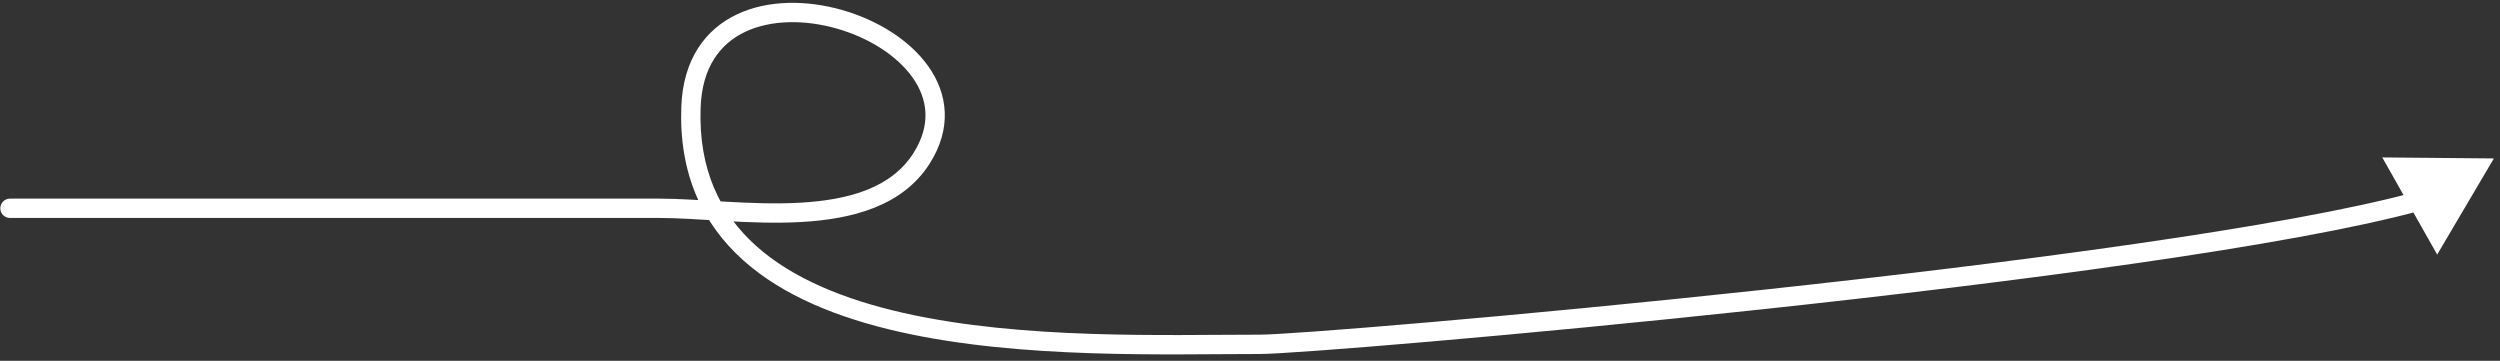 <svg width="388" height="56" viewBox="0 0 388 56" fill="none" xmlns="http://www.w3.org/2000/svg">
<rect x="0" y="0" width="388" height="56" fill="#333333" stroke="none"/>
<path d="M1.549 30.827C0.72 30.827 0.049 31.499 0.049 32.327C0.049 33.156 0.72 33.827 1.549 33.827V30.827ZM143.015 24.591L141.75 23.786L143.015 24.591ZM107.238 16.614L105.739 16.558L107.238 16.614ZM387.049 24.591L369.729 24.431L378.25 39.511L387.049 24.591ZM1.549 33.827C1.575 33.827 1.602 33.827 1.629 33.827C1.656 33.827 1.684 33.827 1.711 33.827C1.739 33.827 1.766 33.827 1.794 33.827C1.822 33.827 1.851 33.827 1.879 33.827C1.907 33.827 1.936 33.827 1.965 33.827C1.994 33.827 2.023 33.827 2.052 33.827C2.081 33.827 2.111 33.827 2.141 33.827C2.17 33.827 2.2 33.827 2.231 33.827C2.261 33.827 2.291 33.827 2.322 33.827C2.353 33.827 2.383 33.827 2.415 33.827C2.446 33.827 2.477 33.827 2.508 33.827C2.54 33.827 2.572 33.827 2.604 33.827C2.636 33.827 2.668 33.827 2.7 33.827C2.733 33.827 2.765 33.827 2.798 33.827C2.831 33.827 2.864 33.827 2.897 33.827C2.93 33.827 2.964 33.827 2.998 33.827C3.031 33.827 3.065 33.827 3.099 33.827C3.133 33.827 3.168 33.827 3.202 33.827C3.237 33.827 3.272 33.827 3.307 33.827C3.342 33.827 3.377 33.827 3.412 33.827C3.448 33.827 3.483 33.827 3.519 33.827C3.555 33.827 3.591 33.827 3.627 33.827C3.663 33.827 3.7 33.827 3.736 33.827C3.773 33.827 3.81 33.827 3.847 33.827C3.884 33.827 3.921 33.827 3.959 33.827C3.996 33.827 4.034 33.827 4.072 33.827C4.11 33.827 4.148 33.827 4.186 33.827C4.225 33.827 4.263 33.827 4.302 33.827C4.34 33.827 4.379 33.827 4.418 33.827C4.458 33.827 4.497 33.827 4.536 33.827C4.576 33.827 4.616 33.827 4.656 33.827C4.696 33.827 4.736 33.827 4.776 33.827C4.816 33.827 4.857 33.827 4.898 33.827C4.938 33.827 4.979 33.827 5.02 33.827C5.062 33.827 5.103 33.827 5.144 33.827C5.186 33.827 5.228 33.827 5.27 33.827C5.311 33.827 5.354 33.827 5.396 33.827C5.438 33.827 5.481 33.827 5.523 33.827C5.566 33.827 5.609 33.827 5.652 33.827C5.695 33.827 5.738 33.827 5.782 33.827C5.825 33.827 5.869 33.827 5.913 33.827C5.957 33.827 6.001 33.827 6.045 33.827C6.089 33.827 6.134 33.827 6.178 33.827C6.223 33.827 6.268 33.827 6.313 33.827C6.358 33.827 6.403 33.827 6.449 33.827C6.494 33.827 6.539 33.827 6.585 33.827C6.631 33.827 6.677 33.827 6.723 33.827C6.769 33.827 6.816 33.827 6.862 33.827C6.909 33.827 6.955 33.827 7.002 33.827C7.049 33.827 7.096 33.827 7.143 33.827C7.191 33.827 7.238 33.827 7.286 33.827C7.333 33.827 7.381 33.827 7.429 33.827C7.477 33.827 7.525 33.827 7.574 33.827C7.622 33.827 7.67 33.827 7.719 33.827C7.768 33.827 7.817 33.827 7.866 33.827C7.915 33.827 7.964 33.827 8.014 33.827C8.063 33.827 8.113 33.827 8.162 33.827C8.212 33.827 8.262 33.827 8.312 33.827C8.362 33.827 8.413 33.827 8.463 33.827C8.514 33.827 8.564 33.827 8.615 33.827C8.666 33.827 8.717 33.827 8.768 33.827C8.819 33.827 8.871 33.827 8.922 33.827C8.974 33.827 9.026 33.827 9.078 33.827C9.129 33.827 9.181 33.827 9.234 33.827C9.286 33.827 9.338 33.827 9.391 33.827C9.444 33.827 9.496 33.827 9.549 33.827C9.602 33.827 9.655 33.827 9.708 33.827C9.762 33.827 9.815 33.827 9.869 33.827C9.922 33.827 9.976 33.827 10.03 33.827C10.084 33.827 10.138 33.827 10.192 33.827C10.246 33.827 10.301 33.827 10.355 33.827C10.41 33.827 10.465 33.827 10.52 33.827C10.575 33.827 10.63 33.827 10.685 33.827C10.74 33.827 10.796 33.827 10.851 33.827C10.907 33.827 10.963 33.827 11.018 33.827C11.074 33.827 11.13 33.827 11.187 33.827C11.243 33.827 11.299 33.827 11.356 33.827C11.412 33.827 11.469 33.827 11.526 33.827C11.583 33.827 11.64 33.827 11.697 33.827C11.754 33.827 11.812 33.827 11.869 33.827C11.927 33.827 11.984 33.827 12.042 33.827C12.1 33.827 12.158 33.827 12.216 33.827C12.274 33.827 12.332 33.827 12.391 33.827C12.449 33.827 12.508 33.827 12.566 33.827C12.625 33.827 12.684 33.827 12.743 33.827C12.802 33.827 12.861 33.827 12.921 33.827C12.98 33.827 13.04 33.827 13.099 33.827C13.159 33.827 13.219 33.827 13.279 33.827C13.339 33.827 13.399 33.827 13.459 33.827C13.519 33.827 13.58 33.827 13.64 33.827C13.701 33.827 13.761 33.827 13.822 33.827C13.883 33.827 13.944 33.827 14.005 33.827C14.066 33.827 14.128 33.827 14.189 33.827C14.251 33.827 14.312 33.827 14.374 33.827C14.436 33.827 14.498 33.827 14.56 33.827C14.622 33.827 14.684 33.827 14.746 33.827C14.808 33.827 14.871 33.827 14.933 33.827C14.996 33.827 15.059 33.827 15.122 33.827C15.184 33.827 15.248 33.827 15.311 33.827C15.374 33.827 15.437 33.827 15.501 33.827C15.564 33.827 15.627 33.827 15.691 33.827C15.755 33.827 15.819 33.827 15.883 33.827C15.947 33.827 16.011 33.827 16.075 33.827C16.139 33.827 16.204 33.827 16.268 33.827C16.333 33.827 16.398 33.827 16.462 33.827C16.527 33.827 16.592 33.827 16.657 33.827C16.722 33.827 16.788 33.827 16.853 33.827C16.918 33.827 16.984 33.827 17.049 33.827C17.115 33.827 17.181 33.827 17.247 33.827C17.312 33.827 17.378 33.827 17.445 33.827C17.511 33.827 17.577 33.827 17.643 33.827C17.71 33.827 17.776 33.827 17.843 33.827C17.91 33.827 17.976 33.827 18.043 33.827C18.11 33.827 18.177 33.827 18.244 33.827C18.311 33.827 18.379 33.827 18.446 33.827C18.514 33.827 18.581 33.827 18.649 33.827C18.716 33.827 18.784 33.827 18.852 33.827C18.92 33.827 18.988 33.827 19.056 33.827C19.124 33.827 19.193 33.827 19.261 33.827C19.33 33.827 19.398 33.827 19.467 33.827C19.535 33.827 19.604 33.827 19.673 33.827C19.742 33.827 19.811 33.827 19.88 33.827C19.949 33.827 20.018 33.827 20.088 33.827C20.157 33.827 20.227 33.827 20.296 33.827C20.366 33.827 20.436 33.827 20.506 33.827C20.575 33.827 20.645 33.827 20.715 33.827C20.785 33.827 20.856 33.827 20.926 33.827C20.996 33.827 21.067 33.827 21.137 33.827C21.208 33.827 21.279 33.827 21.349 33.827C21.42 33.827 21.491 33.827 21.562 33.827C21.633 33.827 21.704 33.827 21.775 33.827C21.846 33.827 21.918 33.827 21.989 33.827C22.061 33.827 22.132 33.827 22.204 33.827C22.276 33.827 22.347 33.827 22.419 33.827C22.491 33.827 22.563 33.827 22.635 33.827C22.707 33.827 22.78 33.827 22.852 33.827C22.924 33.827 22.997 33.827 23.069 33.827C23.142 33.827 23.214 33.827 23.287 33.827C23.36 33.827 23.433 33.827 23.506 33.827C23.579 33.827 23.652 33.827 23.725 33.827C23.798 33.827 23.871 33.827 23.945 33.827C24.018 33.827 24.091 33.827 24.165 33.827C24.239 33.827 24.312 33.827 24.386 33.827C24.46 33.827 24.534 33.827 24.608 33.827C24.682 33.827 24.756 33.827 24.83 33.827C24.904 33.827 24.978 33.827 25.053 33.827C25.127 33.827 25.201 33.827 25.276 33.827C25.351 33.827 25.425 33.827 25.5 33.827C25.575 33.827 25.65 33.827 25.725 33.827C25.8 33.827 25.875 33.827 25.95 33.827C26.025 33.827 26.1 33.827 26.176 33.827C26.251 33.827 26.326 33.827 26.402 33.827C26.477 33.827 26.553 33.827 26.629 33.827C26.704 33.827 26.78 33.827 26.856 33.827C26.932 33.827 27.008 33.827 27.084 33.827C27.16 33.827 27.236 33.827 27.312 33.827C27.389 33.827 27.465 33.827 27.541 33.827C27.618 33.827 27.695 33.827 27.771 33.827C27.848 33.827 27.924 33.827 28.001 33.827C28.078 33.827 28.155 33.827 28.232 33.827C28.309 33.827 28.386 33.827 28.463 33.827C28.54 33.827 28.617 33.827 28.695 33.827C28.772 33.827 28.849 33.827 28.927 33.827C29.004 33.827 29.082 33.827 29.159 33.827C29.237 33.827 29.315 33.827 29.392 33.827C29.47 33.827 29.548 33.827 29.626 33.827C29.704 33.827 29.782 33.827 29.86 33.827C29.938 33.827 30.016 33.827 30.095 33.827C30.173 33.827 30.251 33.827 30.33 33.827C30.408 33.827 30.487 33.827 30.565 33.827C30.644 33.827 30.722 33.827 30.801 33.827C30.88 33.827 30.959 33.827 31.038 33.827C31.116 33.827 31.195 33.827 31.274 33.827C31.353 33.827 31.433 33.827 31.512 33.827C31.591 33.827 31.67 33.827 31.75 33.827C31.829 33.827 31.908 33.827 31.988 33.827C32.067 33.827 32.147 33.827 32.226 33.827C32.306 33.827 32.386 33.827 32.465 33.827C32.545 33.827 32.625 33.827 32.705 33.827C32.785 33.827 32.865 33.827 32.945 33.827C33.025 33.827 33.105 33.827 33.185 33.827C33.265 33.827 33.345 33.827 33.426 33.827C33.506 33.827 33.586 33.827 33.667 33.827C33.747 33.827 33.828 33.827 33.908 33.827C33.989 33.827 34.069 33.827 34.15 33.827C34.231 33.827 34.312 33.827 34.392 33.827C34.473 33.827 34.554 33.827 34.635 33.827C34.716 33.827 34.797 33.827 34.878 33.827C34.959 33.827 35.04 33.827 35.121 33.827C35.203 33.827 35.284 33.827 35.365 33.827C35.446 33.827 35.528 33.827 35.609 33.827C35.691 33.827 35.772 33.827 35.853 33.827C35.935 33.827 36.017 33.827 36.098 33.827C36.18 33.827 36.262 33.827 36.343 33.827C36.425 33.827 36.507 33.827 36.589 33.827C36.671 33.827 36.752 33.827 36.834 33.827C36.916 33.827 36.998 33.827 37.081 33.827C37.163 33.827 37.245 33.827 37.327 33.827C37.409 33.827 37.491 33.827 37.574 33.827C37.656 33.827 37.738 33.827 37.821 33.827C37.903 33.827 37.986 33.827 38.068 33.827C38.151 33.827 38.233 33.827 38.316 33.827C38.398 33.827 38.481 33.827 38.563 33.827C38.646 33.827 38.729 33.827 38.812 33.827C38.895 33.827 38.977 33.827 39.06 33.827C39.143 33.827 39.226 33.827 39.309 33.827C39.392 33.827 39.475 33.827 39.558 33.827C39.641 33.827 39.724 33.827 39.807 33.827C39.89 33.827 39.974 33.827 40.057 33.827C40.14 33.827 40.223 33.827 40.306 33.827C40.39 33.827 40.473 33.827 40.556 33.827C40.64 33.827 40.723 33.827 40.807 33.827C40.89 33.827 40.974 33.827 41.057 33.827C41.141 33.827 41.224 33.827 41.308 33.827C41.392 33.827 41.475 33.827 41.559 33.827C41.643 33.827 41.726 33.827 41.81 33.827C41.894 33.827 41.978 33.827 42.062 33.827C42.145 33.827 42.229 33.827 42.313 33.827C42.397 33.827 42.481 33.827 42.565 33.827C42.649 33.827 42.733 33.827 42.817 33.827C42.901 33.827 42.985 33.827 43.069 33.827C43.153 33.827 43.237 33.827 43.322 33.827C43.406 33.827 43.49 33.827 43.574 33.827C43.658 33.827 43.742 33.827 43.827 33.827C43.911 33.827 43.995 33.827 44.08 33.827C44.164 33.827 44.248 33.827 44.333 33.827C44.417 33.827 44.502 33.827 44.586 33.827C44.67 33.827 44.755 33.827 44.839 33.827C44.924 33.827 45.008 33.827 45.093 33.827C45.178 33.827 45.262 33.827 45.347 33.827C45.431 33.827 45.516 33.827 45.6 33.827C45.685 33.827 45.77 33.827 45.854 33.827C45.939 33.827 46.024 33.827 46.108 33.827C46.193 33.827 46.278 33.827 46.363 33.827C46.447 33.827 46.532 33.827 46.617 33.827C46.702 33.827 46.787 33.827 46.871 33.827C46.956 33.827 47.041 33.827 47.126 33.827C47.211 33.827 47.296 33.827 47.381 33.827C47.466 33.827 47.551 33.827 47.636 33.827C47.72 33.827 47.805 33.827 47.89 33.827C47.975 33.827 48.06 33.827 48.145 33.827C48.23 33.827 48.315 33.827 48.4 33.827C48.485 33.827 48.57 33.827 48.655 33.827C48.74 33.827 48.825 33.827 48.91 33.827C48.996 33.827 49.081 33.827 49.166 33.827C49.251 33.827 49.336 33.827 49.421 33.827C49.506 33.827 49.591 33.827 49.676 33.827C49.761 33.827 49.847 33.827 49.932 33.827C50.017 33.827 50.102 33.827 50.187 33.827C50.272 33.827 50.357 33.827 50.443 33.827C50.528 33.827 50.613 33.827 50.698 33.827C50.783 33.827 50.868 33.827 50.954 33.827C51.039 33.827 51.124 33.827 51.209 33.827C51.294 33.827 51.38 33.827 51.465 33.827C51.55 33.827 51.635 33.827 51.72 33.827C51.806 33.827 51.891 33.827 51.976 33.827C52.061 33.827 52.146 33.827 52.231 33.827C52.317 33.827 52.402 33.827 52.487 33.827C52.572 33.827 52.657 33.827 52.743 33.827C52.828 33.827 52.913 33.827 52.998 33.827C53.083 33.827 53.169 33.827 53.254 33.827C53.339 33.827 53.424 33.827 53.509 33.827C53.594 33.827 53.679 33.827 53.765 33.827C53.85 33.827 53.935 33.827 54.02 33.827C54.105 33.827 54.19 33.827 54.275 33.827C54.361 33.827 54.446 33.827 54.531 33.827C54.616 33.827 54.701 33.827 54.786 33.827C54.871 33.827 54.956 33.827 55.041 33.827C55.126 33.827 55.211 33.827 55.296 33.827C55.381 33.827 55.466 33.827 55.551 33.827C55.636 33.827 55.721 33.827 55.806 33.827C55.891 33.827 55.976 33.827 56.061 33.827C56.146 33.827 56.231 33.827 56.316 33.827C56.401 33.827 56.486 33.827 56.571 33.827C56.656 33.827 56.741 33.827 56.826 33.827C56.91 33.827 56.995 33.827 57.08 33.827C57.165 33.827 57.25 33.827 57.335 33.827C57.419 33.827 57.504 33.827 57.589 33.827C57.674 33.827 57.758 33.827 57.843 33.827C57.928 33.827 58.013 33.827 58.097 33.827C58.182 33.827 58.267 33.827 58.351 33.827C58.436 33.827 58.52 33.827 58.605 33.827C58.69 33.827 58.774 33.827 58.859 33.827C58.943 33.827 59.028 33.827 59.112 33.827C59.197 33.827 59.281 33.827 59.366 33.827C59.45 33.827 59.535 33.827 59.619 33.827C59.703 33.827 59.788 33.827 59.872 33.827C59.956 33.827 60.041 33.827 60.125 33.827C60.209 33.827 60.294 33.827 60.378 33.827C60.462 33.827 60.546 33.827 60.63 33.827C60.714 33.827 60.798 33.827 60.883 33.827C60.967 33.827 61.051 33.827 61.135 33.827C61.219 33.827 61.303 33.827 61.387 33.827C61.471 33.827 61.555 33.827 61.639 33.827C61.722 33.827 61.806 33.827 61.89 33.827C61.974 33.827 62.058 33.827 62.142 33.827C62.225 33.827 62.309 33.827 62.393 33.827C62.477 33.827 62.56 33.827 62.644 33.827C62.727 33.827 62.811 33.827 62.895 33.827C62.978 33.827 63.062 33.827 63.145 33.827C63.228 33.827 63.312 33.827 63.395 33.827C63.479 33.827 63.562 33.827 63.645 33.827C63.729 33.827 63.812 33.827 63.895 33.827C63.978 33.827 64.061 33.827 64.145 33.827C64.228 33.827 64.311 33.827 64.394 33.827C64.477 33.827 64.56 33.827 64.643 33.827C64.726 33.827 64.809 33.827 64.892 33.827C64.974 33.827 65.057 33.827 65.14 33.827C65.223 33.827 65.305 33.827 65.388 33.827C65.471 33.827 65.553 33.827 65.636 33.827C65.719 33.827 65.801 33.827 65.884 33.827C65.966 33.827 66.049 33.827 66.131 33.827C66.213 33.827 66.296 33.827 66.378 33.827C66.46 33.827 66.543 33.827 66.625 33.827C66.707 33.827 66.789 33.827 66.871 33.827C66.953 33.827 67.035 33.827 67.117 33.827C67.199 33.827 67.281 33.827 67.363 33.827C67.445 33.827 67.527 33.827 67.608 33.827C67.69 33.827 67.772 33.827 67.853 33.827C67.935 33.827 68.017 33.827 68.098 33.827C68.18 33.827 68.261 33.827 68.343 33.827C68.424 33.827 68.505 33.827 68.587 33.827C68.668 33.827 68.749 33.827 68.83 33.827C68.912 33.827 68.993 33.827 69.074 33.827C69.155 33.827 69.236 33.827 69.317 33.827C69.398 33.827 69.479 33.827 69.559 33.827C69.64 33.827 69.721 33.827 69.802 33.827C69.882 33.827 69.963 33.827 70.043 33.827C70.124 33.827 70.205 33.827 70.285 33.827C70.365 33.827 70.446 33.827 70.526 33.827C70.606 33.827 70.687 33.827 70.767 33.827C70.847 33.827 70.927 33.827 71.007 33.827C71.087 33.827 71.167 33.827 71.247 33.827C71.327 33.827 71.407 33.827 71.486 33.827C71.566 33.827 71.646 33.827 71.725 33.827C71.805 33.827 71.885 33.827 71.964 33.827C72.043 33.827 72.123 33.827 72.202 33.827C72.282 33.827 72.361 33.827 72.44 33.827C72.519 33.827 72.598 33.827 72.677 33.827C72.756 33.827 72.835 33.827 72.914 33.827C72.993 33.827 73.072 33.827 73.151 33.827C73.229 33.827 73.308 33.827 73.387 33.827C73.465 33.827 73.544 33.827 73.622 33.827C73.701 33.827 73.779 33.827 73.857 33.827C73.935 33.827 74.014 33.827 74.092 33.827C74.17 33.827 74.248 33.827 74.326 33.827C74.404 33.827 74.482 33.827 74.559 33.827C74.637 33.827 74.715 33.827 74.793 33.827C74.87 33.827 74.948 33.827 75.025 33.827C75.103 33.827 75.18 33.827 75.257 33.827C75.335 33.827 75.412 33.827 75.489 33.827C75.566 33.827 75.643 33.827 75.72 33.827C75.797 33.827 75.874 33.827 75.951 33.827C76.027 33.827 76.104 33.827 76.181 33.827C76.257 33.827 76.334 33.827 76.41 33.827C76.487 33.827 76.563 33.827 76.639 33.827C76.716 33.827 76.792 33.827 76.868 33.827C76.944 33.827 77.02 33.827 77.096 33.827C77.171 33.827 77.247 33.827 77.323 33.827C77.399 33.827 77.474 33.827 77.55 33.827C77.625 33.827 77.701 33.827 77.776 33.827C77.852 33.827 77.927 33.827 78.002 33.827C78.077 33.827 78.152 33.827 78.227 33.827C78.302 33.827 78.377 33.827 78.452 33.827C78.526 33.827 78.601 33.827 78.676 33.827C78.75 33.827 78.825 33.827 78.899 33.827C78.973 33.827 79.048 33.827 79.122 33.827C79.196 33.827 79.27 33.827 79.344 33.827C79.418 33.827 79.492 33.827 79.566 33.827C79.639 33.827 79.713 33.827 79.787 33.827C79.86 33.827 79.934 33.827 80.007 33.827C80.081 33.827 80.154 33.827 80.227 33.827C80.3 33.827 80.373 33.827 80.446 33.827C80.519 33.827 80.592 33.827 80.665 33.827C80.737 33.827 80.81 33.827 80.883 33.827C80.955 33.827 81.028 33.827 81.1 33.827C81.172 33.827 81.244 33.827 81.317 33.827C81.389 33.827 81.461 33.827 81.532 33.827C81.604 33.827 81.676 33.827 81.748 33.827C81.819 33.827 81.891 33.827 81.962 33.827C82.034 33.827 82.105 33.827 82.176 33.827C82.248 33.827 82.319 33.827 82.39 33.827C82.461 33.827 82.532 33.827 82.602 33.827C82.673 33.827 82.744 33.827 82.814 33.827C82.885 33.827 82.955 33.827 83.026 33.827C83.096 33.827 83.166 33.827 83.236 33.827C83.306 33.827 83.376 33.827 83.446 33.827C83.516 33.827 83.586 33.827 83.655 33.827C83.725 33.827 83.794 33.827 83.864 33.827C83.933 33.827 84.002 33.827 84.072 33.827C84.141 33.827 84.21 33.827 84.279 33.827C84.347 33.827 84.416 33.827 84.485 33.827C84.554 33.827 84.622 33.827 84.691 33.827C84.759 33.827 84.827 33.827 84.895 33.827C84.964 33.827 85.032 33.827 85.1 33.827C85.168 33.827 85.235 33.827 85.303 33.827C85.371 33.827 85.438 33.827 85.506 33.827C85.573 33.827 85.64 33.827 85.707 33.827C85.775 33.827 85.842 33.827 85.909 33.827C85.975 33.827 86.042 33.827 86.109 33.827C86.175 33.827 86.242 33.827 86.308 33.827C86.375 33.827 86.441 33.827 86.507 33.827C86.573 33.827 86.639 33.827 86.705 33.827C86.771 33.827 86.837 33.827 86.903 33.827C86.968 33.827 87.034 33.827 87.099 33.827C87.164 33.827 87.23 33.827 87.294 33.827C87.36 33.827 87.424 33.827 87.489 33.827C87.554 33.827 87.619 33.827 87.683 33.827C87.748 33.827 87.812 33.827 87.877 33.827C87.941 33.827 88.005 33.827 88.069 33.827C88.133 33.827 88.197 33.827 88.26 33.827C88.324 33.827 88.388 33.827 88.451 33.827C88.515 33.827 88.578 33.827 88.641 33.827C88.704 33.827 88.767 33.827 88.83 33.827C88.893 33.827 88.956 33.827 89.018 33.827C89.081 33.827 89.143 33.827 89.206 33.827C89.268 33.827 89.33 33.827 89.392 33.827C89.454 33.827 89.516 33.827 89.578 33.827C89.639 33.827 89.701 33.827 89.763 33.827C89.824 33.827 89.885 33.827 89.946 33.827C90.007 33.827 90.069 33.827 90.129 33.827C90.19 33.827 90.251 33.827 90.311 33.827C90.372 33.827 90.432 33.827 90.493 33.827C90.553 33.827 90.613 33.827 90.673 33.827C90.733 33.827 90.793 33.827 90.852 33.827C90.912 33.827 90.972 33.827 91.031 33.827C91.09 33.827 91.15 33.827 91.209 33.827C91.268 33.827 91.326 33.827 91.385 33.827C91.444 33.827 91.502 33.827 91.561 33.827C91.619 33.827 91.678 33.827 91.736 33.827C91.794 33.827 91.852 33.827 91.91 33.827C91.968 33.827 92.025 33.827 92.083 33.827C92.14 33.827 92.198 33.827 92.255 33.827C92.312 33.827 92.369 33.827 92.426 33.827C92.483 33.827 92.539 33.827 92.596 33.827C92.652 33.827 92.709 33.827 92.765 33.827C92.821 33.827 92.877 33.827 92.933 33.827C92.989 33.827 93.045 33.827 93.1 33.827C93.156 33.827 93.211 33.827 93.267 33.827C93.322 33.827 93.377 33.827 93.432 33.827C93.487 33.827 93.542 33.827 93.596 33.827C93.651 33.827 93.705 33.827 93.76 33.827C93.814 33.827 93.868 33.827 93.922 33.827C93.976 33.827 94.029 33.827 94.083 33.827C94.137 33.827 94.19 33.827 94.243 33.827C94.297 33.827 94.35 33.827 94.403 33.827C94.456 33.827 94.508 33.827 94.561 33.827C94.613 33.827 94.666 33.827 94.718 33.827C94.77 33.827 94.822 33.827 94.874 33.827C94.926 33.827 94.978 33.827 95.029 33.827C95.081 33.827 95.132 33.827 95.183 33.827C95.235 33.827 95.286 33.827 95.337 33.827C95.387 33.827 95.438 33.827 95.489 33.827C95.539 33.827 95.589 33.827 95.639 33.827C95.69 33.827 95.74 33.827 95.789 33.827C95.839 33.827 95.889 33.827 95.938 33.827C95.988 33.827 96.037 33.827 96.086 33.827C96.135 33.827 96.184 33.827 96.233 33.827C96.281 33.827 96.33 33.827 96.378 33.827C96.427 33.827 96.475 33.827 96.523 33.827C96.571 33.827 96.618 33.827 96.666 33.827C96.714 33.827 96.761 33.827 96.808 33.827C96.856 33.827 96.903 33.827 96.95 33.827C96.996 33.827 97.043 33.827 97.09 33.827C97.136 33.827 97.183 33.827 97.229 33.827C97.275 33.827 97.321 33.827 97.367 33.827C97.412 33.827 97.458 33.827 97.503 33.827C97.549 33.827 97.594 33.827 97.639 33.827C97.684 33.827 97.729 33.827 97.773 33.827C97.818 33.827 97.862 33.827 97.907 33.827C97.951 33.827 97.995 33.827 98.039 33.827C98.083 33.827 98.126 33.827 98.17 33.827C98.213 33.827 98.257 33.827 98.3 33.827C98.343 33.827 98.386 33.827 98.428 33.827C98.471 33.827 98.513 33.827 98.556 33.827C98.598 33.827 98.64 33.827 98.682 33.827C98.724 33.827 98.766 33.827 98.807 33.827C98.849 33.827 98.89 33.827 98.931 33.827C98.972 33.827 99.013 33.827 99.054 33.827C99.095 33.827 99.135 33.827 99.176 33.827C99.216 33.827 99.256 33.827 99.296 33.827C99.336 33.827 99.376 33.827 99.415 33.827C99.455 33.827 99.494 33.827 99.533 33.827C99.572 33.827 99.611 33.827 99.65 33.827C99.689 33.827 99.727 33.827 99.766 33.827C99.804 33.827 99.842 33.827 99.88 33.827C99.918 33.827 99.955 33.827 99.993 33.827C100.03 33.827 100.068 33.827 100.105 33.827C100.142 33.827 100.179 33.827 100.215 33.827C100.252 33.827 100.288 33.827 100.325 33.827C100.361 33.827 100.397 33.827 100.433 33.827C100.469 33.827 100.504 33.827 100.54 33.827C100.575 33.827 100.61 33.827 100.645 33.827C100.68 33.827 100.715 33.827 100.749 33.827C100.784 33.827 100.818 33.827 100.852 33.827C100.886 33.827 100.92 33.827 100.954 33.827C100.988 33.827 101.021 33.827 101.055 33.827C101.088 33.827 101.121 33.827 101.154 33.827C101.186 33.827 101.219 33.827 101.252 33.827C101.284 33.827 101.316 33.827 101.348 33.827C101.38 33.827 101.412 33.827 101.443 33.827C101.475 33.827 101.506 33.827 101.537 33.827C101.568 33.827 101.599 33.827 101.63 33.827C101.66 33.827 101.691 33.827 101.721 33.827C101.751 33.827 101.781 33.827 101.811 33.827C101.841 33.827 101.87 33.827 101.9 33.827C101.929 33.827 101.958 33.827 101.987 33.827C102.016 33.827 102.044 33.827 102.073 33.827C102.101 33.827 102.129 33.827 102.157 33.827C102.185 33.827 102.213 33.827 102.241 33.827C102.268 33.827 102.295 33.827 102.322 33.827C102.349 33.827 102.376 33.827 102.403 33.827V30.827C102.376 30.827 102.349 30.827 102.322 30.827C102.295 30.827 102.268 30.827 102.241 30.827C102.213 30.827 102.185 30.827 102.157 30.827C102.129 30.827 102.101 30.827 102.073 30.827C102.044 30.827 102.016 30.827 101.987 30.827C101.958 30.827 101.929 30.827 101.9 30.827C101.87 30.827 101.841 30.827 101.811 30.827C101.781 30.827 101.751 30.827 101.721 30.827C101.691 30.827 101.66 30.827 101.63 30.827C101.599 30.827 101.568 30.827 101.537 30.827C101.506 30.827 101.475 30.827 101.443 30.827C101.412 30.827 101.38 30.827 101.348 30.827C101.316 30.827 101.284 30.827 101.252 30.827C101.219 30.827 101.186 30.827 101.154 30.827C101.121 30.827 101.088 30.827 101.055 30.827C101.021 30.827 100.988 30.827 100.954 30.827C100.92 30.827 100.886 30.827 100.852 30.827C100.818 30.827 100.784 30.827 100.749 30.827C100.715 30.827 100.68 30.827 100.645 30.827C100.61 30.827 100.575 30.827 100.54 30.827C100.504 30.827 100.469 30.827 100.433 30.827C100.397 30.827 100.361 30.827 100.325 30.827C100.288 30.827 100.252 30.827 100.215 30.827C100.179 30.827 100.142 30.827 100.105 30.827C100.068 30.827 100.03 30.827 99.993 30.827C99.955 30.827 99.918 30.827 99.88 30.827C99.842 30.827 99.804 30.827 99.766 30.827C99.727 30.827 99.689 30.827 99.65 30.827C99.611 30.827 99.572 30.827 99.533 30.827C99.494 30.827 99.455 30.827 99.415 30.827C99.376 30.827 99.336 30.827 99.296 30.827C99.256 30.827 99.216 30.827 99.176 30.827C99.135 30.827 99.095 30.827 99.054 30.827C99.013 30.827 98.972 30.827 98.931 30.827C98.89 30.827 98.849 30.827 98.807 30.827C98.766 30.827 98.724 30.827 98.682 30.827C98.64 30.827 98.598 30.827 98.556 30.827C98.513 30.827 98.471 30.827 98.428 30.827C98.386 30.827 98.343 30.827 98.3 30.827C98.257 30.827 98.213 30.827 98.17 30.827C98.126 30.827 98.083 30.827 98.039 30.827C97.995 30.827 97.951 30.827 97.907 30.827C97.862 30.827 97.818 30.827 97.773 30.827C97.729 30.827 97.684 30.827 97.639 30.827C97.594 30.827 97.549 30.827 97.503 30.827C97.458 30.827 97.412 30.827 97.367 30.827C97.321 30.827 97.275 30.827 97.229 30.827C97.183 30.827 97.136 30.827 97.09 30.827C97.043 30.827 96.996 30.827 96.95 30.827C96.903 30.827 96.856 30.827 96.808 30.827C96.761 30.827 96.714 30.827 96.666 30.827C96.618 30.827 96.571 30.827 96.523 30.827C96.475 30.827 96.427 30.827 96.378 30.827C96.33 30.827 96.281 30.827 96.233 30.827C96.184 30.827 96.135 30.827 96.086 30.827C96.037 30.827 95.988 30.827 95.938 30.827C95.889 30.827 95.839 30.827 95.789 30.827C95.74 30.827 95.69 30.827 95.639 30.827C95.589 30.827 95.539 30.827 95.489 30.827C95.438 30.827 95.387 30.827 95.337 30.827C95.286 30.827 95.235 30.827 95.183 30.827C95.132 30.827 95.081 30.827 95.029 30.827C94.978 30.827 94.926 30.827 94.874 30.827C94.822 30.827 94.77 30.827 94.718 30.827C94.666 30.827 94.613 30.827 94.561 30.827C94.508 30.827 94.456 30.827 94.403 30.827C94.35 30.827 94.297 30.827 94.243 30.827C94.19 30.827 94.137 30.827 94.083 30.827C94.029 30.827 93.976 30.827 93.922 30.827C93.868 30.827 93.814 30.827 93.76 30.827C93.705 30.827 93.651 30.827 93.596 30.827C93.542 30.827 93.487 30.827 93.432 30.827C93.377 30.827 93.322 30.827 93.267 30.827C93.211 30.827 93.156 30.827 93.1 30.827C93.045 30.827 92.989 30.827 92.933 30.827C92.877 30.827 92.821 30.827 92.765 30.827C92.709 30.827 92.652 30.827 92.596 30.827C92.539 30.827 92.483 30.827 92.426 30.827C92.369 30.827 92.312 30.827 92.255 30.827C92.198 30.827 92.14 30.827 92.083 30.827C92.025 30.827 91.968 30.827 91.91 30.827C91.852 30.827 91.794 30.827 91.736 30.827C91.678 30.827 91.619 30.827 91.561 30.827C91.502 30.827 91.444 30.827 91.385 30.827C91.326 30.827 91.268 30.827 91.209 30.827C91.15 30.827 91.09 30.827 91.031 30.827C90.972 30.827 90.912 30.827 90.852 30.827C90.793 30.827 90.733 30.827 90.673 30.827C90.613 30.827 90.553 30.827 90.493 30.827C90.432 30.827 90.372 30.827 90.311 30.827C90.251 30.827 90.19 30.827 90.129 30.827C90.069 30.827 90.007 30.827 89.946 30.827C89.885 30.827 89.824 30.827 89.763 30.827C89.701 30.827 89.639 30.827 89.578 30.827C89.516 30.827 89.454 30.827 89.392 30.827C89.33 30.827 89.268 30.827 89.206 30.827C89.143 30.827 89.081 30.827 89.018 30.827C88.956 30.827 88.893 30.827 88.83 30.827C88.767 30.827 88.704 30.827 88.641 30.827C88.578 30.827 88.515 30.827 88.451 30.827C88.388 30.827 88.324 30.827 88.26 30.827C88.197 30.827 88.133 30.827 88.069 30.827C88.005 30.827 87.941 30.827 87.877 30.827C87.812 30.827 87.748 30.827 87.683 30.827C87.619 30.827 87.554 30.827 87.489 30.827C87.424 30.827 87.36 30.827 87.294 30.827C87.23 30.827 87.164 30.827 87.099 30.827C87.034 30.827 86.968 30.827 86.903 30.827C86.837 30.827 86.771 30.827 86.705 30.827C86.639 30.827 86.573 30.827 86.507 30.827C86.441 30.827 86.375 30.827 86.308 30.827C86.242 30.827 86.175 30.827 86.109 30.827C86.042 30.827 85.975 30.827 85.909 30.827C85.842 30.827 85.775 30.827 85.707 30.827C85.64 30.827 85.573 30.827 85.506 30.827C85.438 30.827 85.371 30.827 85.303 30.827C85.235 30.827 85.168 30.827 85.1 30.827C85.032 30.827 84.964 30.827 84.895 30.827C84.827 30.827 84.759 30.827 84.691 30.827C84.622 30.827 84.554 30.827 84.485 30.827C84.416 30.827 84.347 30.827 84.279 30.827C84.21 30.827 84.141 30.827 84.072 30.827C84.002 30.827 83.933 30.827 83.864 30.827C83.794 30.827 83.725 30.827 83.655 30.827C83.586 30.827 83.516 30.827 83.446 30.827C83.376 30.827 83.306 30.827 83.236 30.827C83.166 30.827 83.096 30.827 83.026 30.827C82.955 30.827 82.885 30.827 82.814 30.827C82.744 30.827 82.673 30.827 82.602 30.827C82.532 30.827 82.461 30.827 82.39 30.827C82.319 30.827 82.248 30.827 82.176 30.827C82.105 30.827 82.034 30.827 81.962 30.827C81.891 30.827 81.819 30.827 81.748 30.827C81.676 30.827 81.604 30.827 81.532 30.827C81.461 30.827 81.389 30.827 81.317 30.827C81.244 30.827 81.172 30.827 81.1 30.827C81.028 30.827 80.955 30.827 80.883 30.827C80.81 30.827 80.737 30.827 80.665 30.827C80.592 30.827 80.519 30.827 80.446 30.827C80.373 30.827 80.3 30.827 80.227 30.827C80.154 30.827 80.081 30.827 80.007 30.827C79.934 30.827 79.86 30.827 79.787 30.827C79.713 30.827 79.639 30.827 79.566 30.827C79.492 30.827 79.418 30.827 79.344 30.827C79.27 30.827 79.196 30.827 79.122 30.827C79.048 30.827 78.973 30.827 78.899 30.827C78.825 30.827 78.75 30.827 78.676 30.827C78.601 30.827 78.526 30.827 78.452 30.827C78.377 30.827 78.302 30.827 78.227 30.827C78.152 30.827 78.077 30.827 78.002 30.827C77.927 30.827 77.852 30.827 77.776 30.827C77.701 30.827 77.625 30.827 77.55 30.827C77.474 30.827 77.399 30.827 77.323 30.827C77.247 30.827 77.171 30.827 77.096 30.827C77.02 30.827 76.944 30.827 76.868 30.827C76.792 30.827 76.716 30.827 76.639 30.827C76.563 30.827 76.487 30.827 76.41 30.827C76.334 30.827 76.257 30.827 76.181 30.827C76.104 30.827 76.027 30.827 75.951 30.827C75.874 30.827 75.797 30.827 75.72 30.827C75.643 30.827 75.566 30.827 75.489 30.827C75.412 30.827 75.335 30.827 75.257 30.827C75.18 30.827 75.103 30.827 75.025 30.827C74.948 30.827 74.87 30.827 74.793 30.827C74.715 30.827 74.637 30.827 74.559 30.827C74.482 30.827 74.404 30.827 74.326 30.827C74.248 30.827 74.17 30.827 74.092 30.827C74.014 30.827 73.935 30.827 73.857 30.827C73.779 30.827 73.701 30.827 73.622 30.827C73.544 30.827 73.465 30.827 73.387 30.827C73.308 30.827 73.229 30.827 73.151 30.827C73.072 30.827 72.993 30.827 72.914 30.827C72.835 30.827 72.756 30.827 72.677 30.827C72.598 30.827 72.519 30.827 72.44 30.827C72.361 30.827 72.282 30.827 72.202 30.827C72.123 30.827 72.043 30.827 71.964 30.827C71.885 30.827 71.805 30.827 71.725 30.827C71.646 30.827 71.566 30.827 71.486 30.827C71.407 30.827 71.327 30.827 71.247 30.827C71.167 30.827 71.087 30.827 71.007 30.827C70.927 30.827 70.847 30.827 70.767 30.827C70.687 30.827 70.606 30.827 70.526 30.827C70.446 30.827 70.365 30.827 70.285 30.827C70.205 30.827 70.124 30.827 70.043 30.827C69.963 30.827 69.882 30.827 69.802 30.827C69.721 30.827 69.64 30.827 69.559 30.827C69.479 30.827 69.398 30.827 69.317 30.827C69.236 30.827 69.155 30.827 69.074 30.827C68.993 30.827 68.912 30.827 68.83 30.827C68.749 30.827 68.668 30.827 68.587 30.827C68.505 30.827 68.424 30.827 68.343 30.827C68.261 30.827 68.18 30.827 68.098 30.827C68.017 30.827 67.935 30.827 67.853 30.827C67.772 30.827 67.69 30.827 67.608 30.827C67.527 30.827 67.445 30.827 67.363 30.827C67.281 30.827 67.199 30.827 67.117 30.827C67.035 30.827 66.953 30.827 66.871 30.827C66.789 30.827 66.707 30.827 66.625 30.827C66.543 30.827 66.46 30.827 66.378 30.827C66.296 30.827 66.213 30.827 66.131 30.827C66.049 30.827 65.966 30.827 65.884 30.827C65.801 30.827 65.719 30.827 65.636 30.827C65.553 30.827 65.471 30.827 65.388 30.827C65.305 30.827 65.223 30.827 65.14 30.827C65.057 30.827 64.974 30.827 64.892 30.827C64.809 30.827 64.726 30.827 64.643 30.827C64.56 30.827 64.477 30.827 64.394 30.827C64.311 30.827 64.228 30.827 64.145 30.827C64.061 30.827 63.978 30.827 63.895 30.827C63.812 30.827 63.729 30.827 63.645 30.827C63.562 30.827 63.479 30.827 63.395 30.827C63.312 30.827 63.228 30.827 63.145 30.827C63.062 30.827 62.978 30.827 62.895 30.827C62.811 30.827 62.727 30.827 62.644 30.827C62.56 30.827 62.477 30.827 62.393 30.827C62.309 30.827 62.225 30.827 62.142 30.827C62.058 30.827 61.974 30.827 61.89 30.827C61.806 30.827 61.722 30.827 61.639 30.827C61.555 30.827 61.471 30.827 61.387 30.827C61.303 30.827 61.219 30.827 61.135 30.827C61.051 30.827 60.967 30.827 60.883 30.827C60.798 30.827 60.714 30.827 60.63 30.827C60.546 30.827 60.462 30.827 60.378 30.827C60.294 30.827 60.209 30.827 60.125 30.827C60.041 30.827 59.956 30.827 59.872 30.827C59.788 30.827 59.703 30.827 59.619 30.827C59.535 30.827 59.45 30.827 59.366 30.827C59.281 30.827 59.197 30.827 59.112 30.827C59.028 30.827 58.943 30.827 58.859 30.827C58.774 30.827 58.69 30.827 58.605 30.827C58.52 30.827 58.436 30.827 58.351 30.827C58.267 30.827 58.182 30.827 58.097 30.827C58.013 30.827 57.928 30.827 57.843 30.827C57.758 30.827 57.674 30.827 57.589 30.827C57.504 30.827 57.419 30.827 57.335 30.827C57.25 30.827 57.165 30.827 57.08 30.827C56.995 30.827 56.91 30.827 56.826 30.827C56.741 30.827 56.656 30.827 56.571 30.827C56.486 30.827 56.401 30.827 56.316 30.827C56.231 30.827 56.146 30.827 56.061 30.827C55.976 30.827 55.891 30.827 55.806 30.827C55.721 30.827 55.636 30.827 55.551 30.827C55.466 30.827 55.381 30.827 55.296 30.827C55.211 30.827 55.126 30.827 55.041 30.827C54.956 30.827 54.871 30.827 54.786 30.827C54.701 30.827 54.616 30.827 54.531 30.827C54.446 30.827 54.361 30.827 54.275 30.827C54.19 30.827 54.105 30.827 54.02 30.827C53.935 30.827 53.85 30.827 53.765 30.827C53.679 30.827 53.594 30.827 53.509 30.827C53.424 30.827 53.339 30.827 53.254 30.827C53.169 30.827 53.083 30.827 52.998 30.827C52.913 30.827 52.828 30.827 52.743 30.827C52.657 30.827 52.572 30.827 52.487 30.827C52.402 30.827 52.317 30.827 52.231 30.827C52.146 30.827 52.061 30.827 51.976 30.827C51.891 30.827 51.806 30.827 51.72 30.827C51.635 30.827 51.55 30.827 51.465 30.827C51.38 30.827 51.294 30.827 51.209 30.827C51.124 30.827 51.039 30.827 50.954 30.827C50.868 30.827 50.783 30.827 50.698 30.827C50.613 30.827 50.528 30.827 50.443 30.827C50.357 30.827 50.272 30.827 50.187 30.827C50.102 30.827 50.017 30.827 49.932 30.827C49.847 30.827 49.761 30.827 49.676 30.827C49.591 30.827 49.506 30.827 49.421 30.827C49.336 30.827 49.251 30.827 49.166 30.827C49.081 30.827 48.996 30.827 48.91 30.827C48.825 30.827 48.74 30.827 48.655 30.827C48.57 30.827 48.485 30.827 48.4 30.827C48.315 30.827 48.23 30.827 48.145 30.827C48.06 30.827 47.975 30.827 47.89 30.827C47.805 30.827 47.72 30.827 47.636 30.827C47.551 30.827 47.466 30.827 47.381 30.827C47.296 30.827 47.211 30.827 47.126 30.827C47.041 30.827 46.956 30.827 46.871 30.827C46.787 30.827 46.702 30.827 46.617 30.827C46.532 30.827 46.447 30.827 46.363 30.827C46.278 30.827 46.193 30.827 46.108 30.827C46.024 30.827 45.939 30.827 45.854 30.827C45.77 30.827 45.685 30.827 45.6 30.827C45.516 30.827 45.431 30.827 45.347 30.827C45.262 30.827 45.178 30.827 45.093 30.827C45.008 30.827 44.924 30.827 44.839 30.827C44.755 30.827 44.67 30.827 44.586 30.827C44.502 30.827 44.417 30.827 44.333 30.827C44.248 30.827 44.164 30.827 44.08 30.827C43.995 30.827 43.911 30.827 43.827 30.827C43.742 30.827 43.658 30.827 43.574 30.827C43.49 30.827 43.406 30.827 43.322 30.827C43.237 30.827 43.153 30.827 43.069 30.827C42.985 30.827 42.901 30.827 42.817 30.827C42.733 30.827 42.649 30.827 42.565 30.827C42.481 30.827 42.397 30.827 42.313 30.827C42.229 30.827 42.145 30.827 42.062 30.827C41.978 30.827 41.894 30.827 41.81 30.827C41.726 30.827 41.643 30.827 41.559 30.827C41.475 30.827 41.392 30.827 41.308 30.827C41.224 30.827 41.141 30.827 41.057 30.827C40.974 30.827 40.89 30.827 40.807 30.827C40.723 30.827 40.64 30.827 40.556 30.827C40.473 30.827 40.39 30.827 40.306 30.827C40.223 30.827 40.14 30.827 40.057 30.827C39.974 30.827 39.89 30.827 39.807 30.827C39.724 30.827 39.641 30.827 39.558 30.827C39.475 30.827 39.392 30.827 39.309 30.827C39.226 30.827 39.143 30.827 39.06 30.827C38.977 30.827 38.895 30.827 38.812 30.827C38.729 30.827 38.646 30.827 38.563 30.827C38.481 30.827 38.398 30.827 38.316 30.827C38.233 30.827 38.151 30.827 38.068 30.827C37.986 30.827 37.903 30.827 37.821 30.827C37.738 30.827 37.656 30.827 37.574 30.827C37.491 30.827 37.409 30.827 37.327 30.827C37.245 30.827 37.163 30.827 37.081 30.827C36.998 30.827 36.916 30.827 36.834 30.827C36.752 30.827 36.671 30.827 36.589 30.827C36.507 30.827 36.425 30.827 36.343 30.827C36.262 30.827 36.18 30.827 36.098 30.827C36.017 30.827 35.935 30.827 35.853 30.827C35.772 30.827 35.691 30.827 35.609 30.827C35.528 30.827 35.446 30.827 35.365 30.827C35.284 30.827 35.203 30.827 35.121 30.827C35.04 30.827 34.959 30.827 34.878 30.827C34.797 30.827 34.716 30.827 34.635 30.827C34.554 30.827 34.473 30.827 34.392 30.827C34.312 30.827 34.231 30.827 34.15 30.827C34.069 30.827 33.989 30.827 33.908 30.827C33.828 30.827 33.747 30.827 33.667 30.827C33.586 30.827 33.506 30.827 33.426 30.827C33.345 30.827 33.265 30.827 33.185 30.827C33.105 30.827 33.025 30.827 32.945 30.827C32.865 30.827 32.785 30.827 32.705 30.827C32.625 30.827 32.545 30.827 32.465 30.827C32.386 30.827 32.306 30.827 32.226 30.827C32.147 30.827 32.067 30.827 31.988 30.827C31.908 30.827 31.829 30.827 31.75 30.827C31.67 30.827 31.591 30.827 31.512 30.827C31.433 30.827 31.353 30.827 31.274 30.827C31.195 30.827 31.116 30.827 31.038 30.827C30.959 30.827 30.88 30.827 30.801 30.827C30.722 30.827 30.644 30.827 30.565 30.827C30.487 30.827 30.408 30.827 30.33 30.827C30.251 30.827 30.173 30.827 30.095 30.827C30.016 30.827 29.938 30.827 29.86 30.827C29.782 30.827 29.704 30.827 29.626 30.827C29.548 30.827 29.47 30.827 29.392 30.827C29.315 30.827 29.237 30.827 29.159 30.827C29.082 30.827 29.004 30.827 28.927 30.827C28.849 30.827 28.772 30.827 28.695 30.827C28.617 30.827 28.54 30.827 28.463 30.827C28.386 30.827 28.309 30.827 28.232 30.827C28.155 30.827 28.078 30.827 28.001 30.827C27.924 30.827 27.848 30.827 27.771 30.827C27.695 30.827 27.618 30.827 27.541 30.827C27.465 30.827 27.389 30.827 27.312 30.827C27.236 30.827 27.16 30.827 27.084 30.827C27.008 30.827 26.932 30.827 26.856 30.827C26.78 30.827 26.704 30.827 26.629 30.827C26.553 30.827 26.477 30.827 26.402 30.827C26.326 30.827 26.251 30.827 26.176 30.827C26.1 30.827 26.025 30.827 25.95 30.827C25.875 30.827 25.8 30.827 25.725 30.827C25.65 30.827 25.575 30.827 25.5 30.827C25.425 30.827 25.351 30.827 25.276 30.827C25.201 30.827 25.127 30.827 25.053 30.827C24.978 30.827 24.904 30.827 24.83 30.827C24.756 30.827 24.682 30.827 24.608 30.827C24.534 30.827 24.46 30.827 24.386 30.827C24.312 30.827 24.239 30.827 24.165 30.827C24.091 30.827 24.018 30.827 23.945 30.827C23.871 30.827 23.798 30.827 23.725 30.827C23.652 30.827 23.579 30.827 23.506 30.827C23.433 30.827 23.36 30.827 23.287 30.827C23.214 30.827 23.142 30.827 23.069 30.827C22.997 30.827 22.924 30.827 22.852 30.827C22.78 30.827 22.707 30.827 22.635 30.827C22.563 30.827 22.491 30.827 22.419 30.827C22.347 30.827 22.276 30.827 22.204 30.827C22.132 30.827 22.061 30.827 21.989 30.827C21.918 30.827 21.846 30.827 21.775 30.827C21.704 30.827 21.633 30.827 21.562 30.827C21.491 30.827 21.42 30.827 21.349 30.827C21.279 30.827 21.208 30.827 21.137 30.827C21.067 30.827 20.996 30.827 20.926 30.827C20.856 30.827 20.785 30.827 20.715 30.827C20.645 30.827 20.575 30.827 20.506 30.827C20.436 30.827 20.366 30.827 20.296 30.827C20.227 30.827 20.157 30.827 20.088 30.827C20.018 30.827 19.949 30.827 19.88 30.827C19.811 30.827 19.742 30.827 19.673 30.827C19.604 30.827 19.535 30.827 19.467 30.827C19.398 30.827 19.33 30.827 19.261 30.827C19.193 30.827 19.124 30.827 19.056 30.827C18.988 30.827 18.92 30.827 18.852 30.827C18.784 30.827 18.716 30.827 18.649 30.827C18.581 30.827 18.514 30.827 18.446 30.827C18.379 30.827 18.311 30.827 18.244 30.827C18.177 30.827 18.11 30.827 18.043 30.827C17.976 30.827 17.91 30.827 17.843 30.827C17.776 30.827 17.71 30.827 17.643 30.827C17.577 30.827 17.511 30.827 17.445 30.827C17.378 30.827 17.312 30.827 17.247 30.827C17.181 30.827 17.115 30.827 17.049 30.827C16.984 30.827 16.918 30.827 16.853 30.827C16.788 30.827 16.722 30.827 16.657 30.827C16.592 30.827 16.527 30.827 16.462 30.827C16.398 30.827 16.333 30.827 16.268 30.827C16.204 30.827 16.139 30.827 16.075 30.827C16.011 30.827 15.947 30.827 15.883 30.827C15.819 30.827 15.755 30.827 15.691 30.827C15.627 30.827 15.564 30.827 15.501 30.827C15.437 30.827 15.374 30.827 15.311 30.827C15.248 30.827 15.184 30.827 15.122 30.827C15.059 30.827 14.996 30.827 14.933 30.827C14.871 30.827 14.808 30.827 14.746 30.827C14.684 30.827 14.622 30.827 14.56 30.827C14.498 30.827 14.436 30.827 14.374 30.827C14.312 30.827 14.251 30.827 14.189 30.827C14.128 30.827 14.066 30.827 14.005 30.827C13.944 30.827 13.883 30.827 13.822 30.827C13.761 30.827 13.701 30.827 13.64 30.827C13.58 30.827 13.519 30.827 13.459 30.827C13.399 30.827 13.339 30.827 13.279 30.827C13.219 30.827 13.159 30.827 13.099 30.827C13.04 30.827 12.98 30.827 12.921 30.827C12.861 30.827 12.802 30.827 12.743 30.827C12.684 30.827 12.625 30.827 12.566 30.827C12.508 30.827 12.449 30.827 12.391 30.827C12.332 30.827 12.274 30.827 12.216 30.827C12.158 30.827 12.1 30.827 12.042 30.827C11.984 30.827 11.927 30.827 11.869 30.827C11.812 30.827 11.754 30.827 11.697 30.827C11.64 30.827 11.583 30.827 11.526 30.827C11.469 30.827 11.412 30.827 11.356 30.827C11.299 30.827 11.243 30.827 11.187 30.827C11.13 30.827 11.074 30.827 11.018 30.827C10.963 30.827 10.907 30.827 10.851 30.827C10.796 30.827 10.74 30.827 10.685 30.827C10.63 30.827 10.575 30.827 10.52 30.827C10.465 30.827 10.41 30.827 10.355 30.827C10.301 30.827 10.246 30.827 10.192 30.827C10.138 30.827 10.084 30.827 10.03 30.827C9.976 30.827 9.922 30.827 9.869 30.827C9.815 30.827 9.762 30.827 9.708 30.827C9.655 30.827 9.602 30.827 9.549 30.827C9.496 30.827 9.444 30.827 9.391 30.827C9.338 30.827 9.286 30.827 9.234 30.827C9.181 30.827 9.129 30.827 9.078 30.827C9.026 30.827 8.974 30.827 8.922 30.827C8.871 30.827 8.819 30.827 8.768 30.827C8.717 30.827 8.666 30.827 8.615 30.827C8.564 30.827 8.514 30.827 8.463 30.827C8.413 30.827 8.362 30.827 8.312 30.827C8.262 30.827 8.212 30.827 8.162 30.827C8.113 30.827 8.063 30.827 8.014 30.827C7.964 30.827 7.915 30.827 7.866 30.827C7.817 30.827 7.768 30.827 7.719 30.827C7.67 30.827 7.622 30.827 7.574 30.827C7.525 30.827 7.477 30.827 7.429 30.827C7.381 30.827 7.333 30.827 7.286 30.827C7.238 30.827 7.191 30.827 7.143 30.827C7.096 30.827 7.049 30.827 7.002 30.827C6.955 30.827 6.909 30.827 6.862 30.827C6.816 30.827 6.769 30.827 6.723 30.827C6.677 30.827 6.631 30.827 6.585 30.827C6.539 30.827 6.494 30.827 6.449 30.827C6.403 30.827 6.358 30.827 6.313 30.827C6.268 30.827 6.223 30.827 6.178 30.827C6.134 30.827 6.089 30.827 6.045 30.827C6.001 30.827 5.957 30.827 5.913 30.827C5.869 30.827 5.825 30.827 5.782 30.827C5.738 30.827 5.695 30.827 5.652 30.827C5.609 30.827 5.566 30.827 5.523 30.827C5.481 30.827 5.438 30.827 5.396 30.827C5.354 30.827 5.311 30.827 5.27 30.827C5.228 30.827 5.186 30.827 5.144 30.827C5.103 30.827 5.062 30.827 5.02 30.827C4.979 30.827 4.938 30.827 4.898 30.827C4.857 30.827 4.816 30.827 4.776 30.827C4.736 30.827 4.696 30.827 4.656 30.827C4.616 30.827 4.576 30.827 4.536 30.827C4.497 30.827 4.458 30.827 4.418 30.827C4.379 30.827 4.34 30.827 4.302 30.827C4.263 30.827 4.225 30.827 4.186 30.827C4.148 30.827 4.11 30.827 4.072 30.827C4.034 30.827 3.996 30.827 3.959 30.827C3.921 30.827 3.884 30.827 3.847 30.827C3.81 30.827 3.773 30.827 3.736 30.827C3.7 30.827 3.663 30.827 3.627 30.827C3.591 30.827 3.555 30.827 3.519 30.827C3.483 30.827 3.448 30.827 3.412 30.827C3.377 30.827 3.342 30.827 3.307 30.827C3.272 30.827 3.237 30.827 3.202 30.827C3.168 30.827 3.133 30.827 3.099 30.827C3.065 30.827 3.031 30.827 2.998 30.827C2.964 30.827 2.93 30.827 2.897 30.827C2.864 30.827 2.831 30.827 2.798 30.827C2.765 30.827 2.733 30.827 2.7 30.827C2.668 30.827 2.636 30.827 2.604 30.827C2.572 30.827 2.54 30.827 2.508 30.827C2.477 30.827 2.446 30.827 2.415 30.827C2.383 30.827 2.353 30.827 2.322 30.827C2.291 30.827 2.261 30.827 2.231 30.827C2.2 30.827 2.17 30.827 2.141 30.827C2.111 30.827 2.081 30.827 2.052 30.827C2.023 30.827 1.994 30.827 1.965 30.827C1.936 30.827 1.907 30.827 1.879 30.827C1.851 30.827 1.822 30.827 1.794 30.827C1.766 30.827 1.739 30.827 1.711 30.827C1.684 30.827 1.656 30.827 1.629 30.827C1.602 30.827 1.575 30.827 1.549 30.827V33.827ZM102.403 33.827C105.292 33.827 108.751 34.088 112.562 34.303C116.335 34.515 120.398 34.677 124.349 34.455C132.166 34.015 140.049 32.047 144.281 25.397L141.75 23.786C138.348 29.131 131.816 31.03 124.181 31.46C120.407 31.672 116.484 31.519 112.73 31.308C109.014 31.098 105.405 30.827 102.403 30.827V33.827ZM144.281 25.397C145.995 22.703 146.733 20.002 146.625 17.399C146.518 14.804 145.573 12.412 144.093 10.316C141.155 6.156 136.049 3.063 130.625 1.531C125.2 -0.002 119.187 -0.048 114.38 2.225C109.456 4.554 106.01 9.221 105.739 16.558L108.737 16.669C108.97 10.374 111.819 6.755 115.662 4.937C119.621 3.065 124.845 3.015 129.809 4.418C134.774 5.82 139.208 8.599 141.643 12.046C142.848 13.754 143.548 15.599 143.628 17.524C143.708 19.441 143.176 21.544 141.75 23.786L144.281 25.397ZM105.739 16.558C105.352 27.007 109.048 34.745 115.326 40.376C121.539 45.95 130.187 49.378 139.618 51.505C158.459 55.754 181.129 54.94 195.549 54.94V51.94C180.93 51.94 158.704 52.733 140.278 48.578C131.075 46.503 122.997 43.227 117.329 38.143C111.724 33.115 108.382 26.24 108.737 16.669L105.739 16.558ZM195.549 54.94C200.24 54.94 235.16 52.135 273.863 47.965C312.565 43.796 355.333 38.235 375.688 32.682L374.898 29.787C354.819 35.265 312.307 40.806 273.541 44.983C234.777 49.158 200.042 51.94 195.549 51.94V54.94Z" fill="white"/>
</svg>
